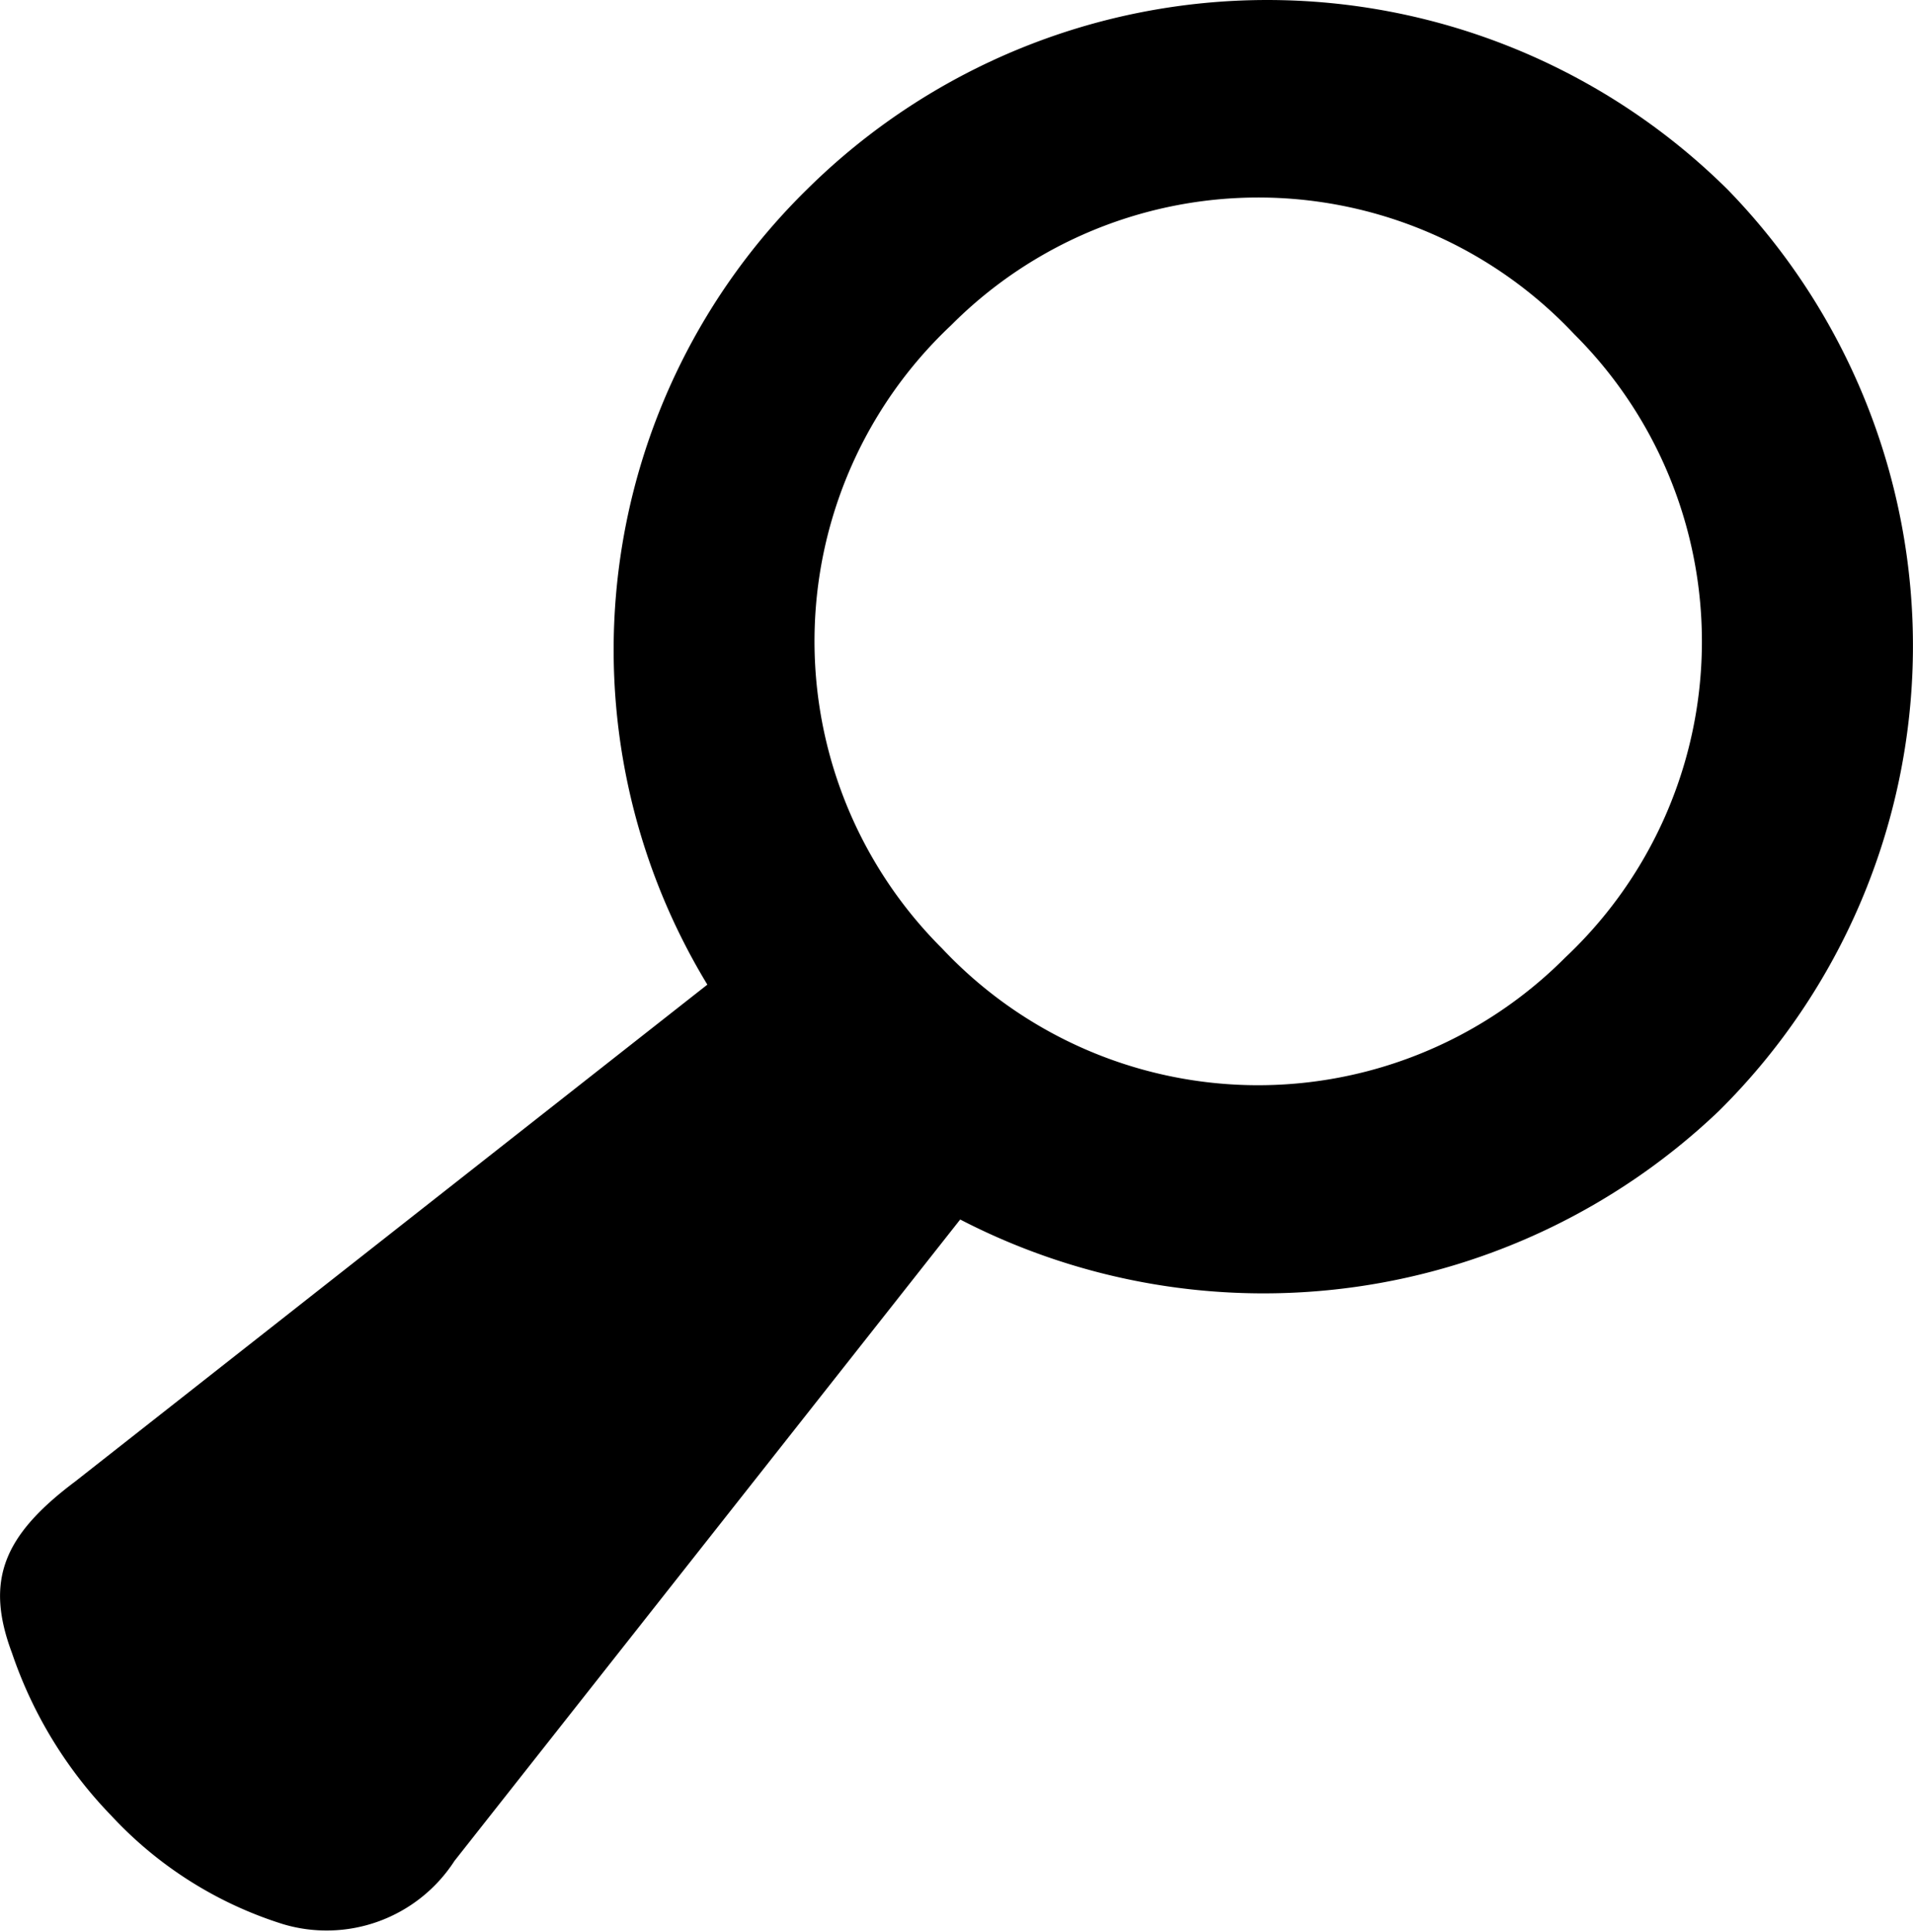 <svg xmlns="http://www.w3.org/2000/svg" width="21.184" height="21.389" viewBox="0 0 21.184 21.389">
  <path id="Pfad_371" data-name="Pfad 371" d="M19.2,2.1A7.243,7.243,0,0,0,9,2.1a7.138,7.138,0,0,0-1.1,8.8l-7,5.5c-.8.6-1,1.1-.7,1.9a4.8,4.8,0,0,0,1.1,1.8,4.376,4.376,0,0,0,1.9,1.2,1.686,1.686,0,0,0,1.9-.7l5.6-7.1a7.307,7.307,0,0,0,8.4-1.2A7.243,7.243,0,0,0,19.2,2.1Zm-1.8,8.5a4.8,4.8,0,0,1-6.9-.1,4.8,4.8,0,0,1,.1-6.9,4.8,4.8,0,0,1,6.9.1A4.8,4.8,0,0,1,17.4,10.6Z" transform="translate(-0.067)"/>
</svg>
